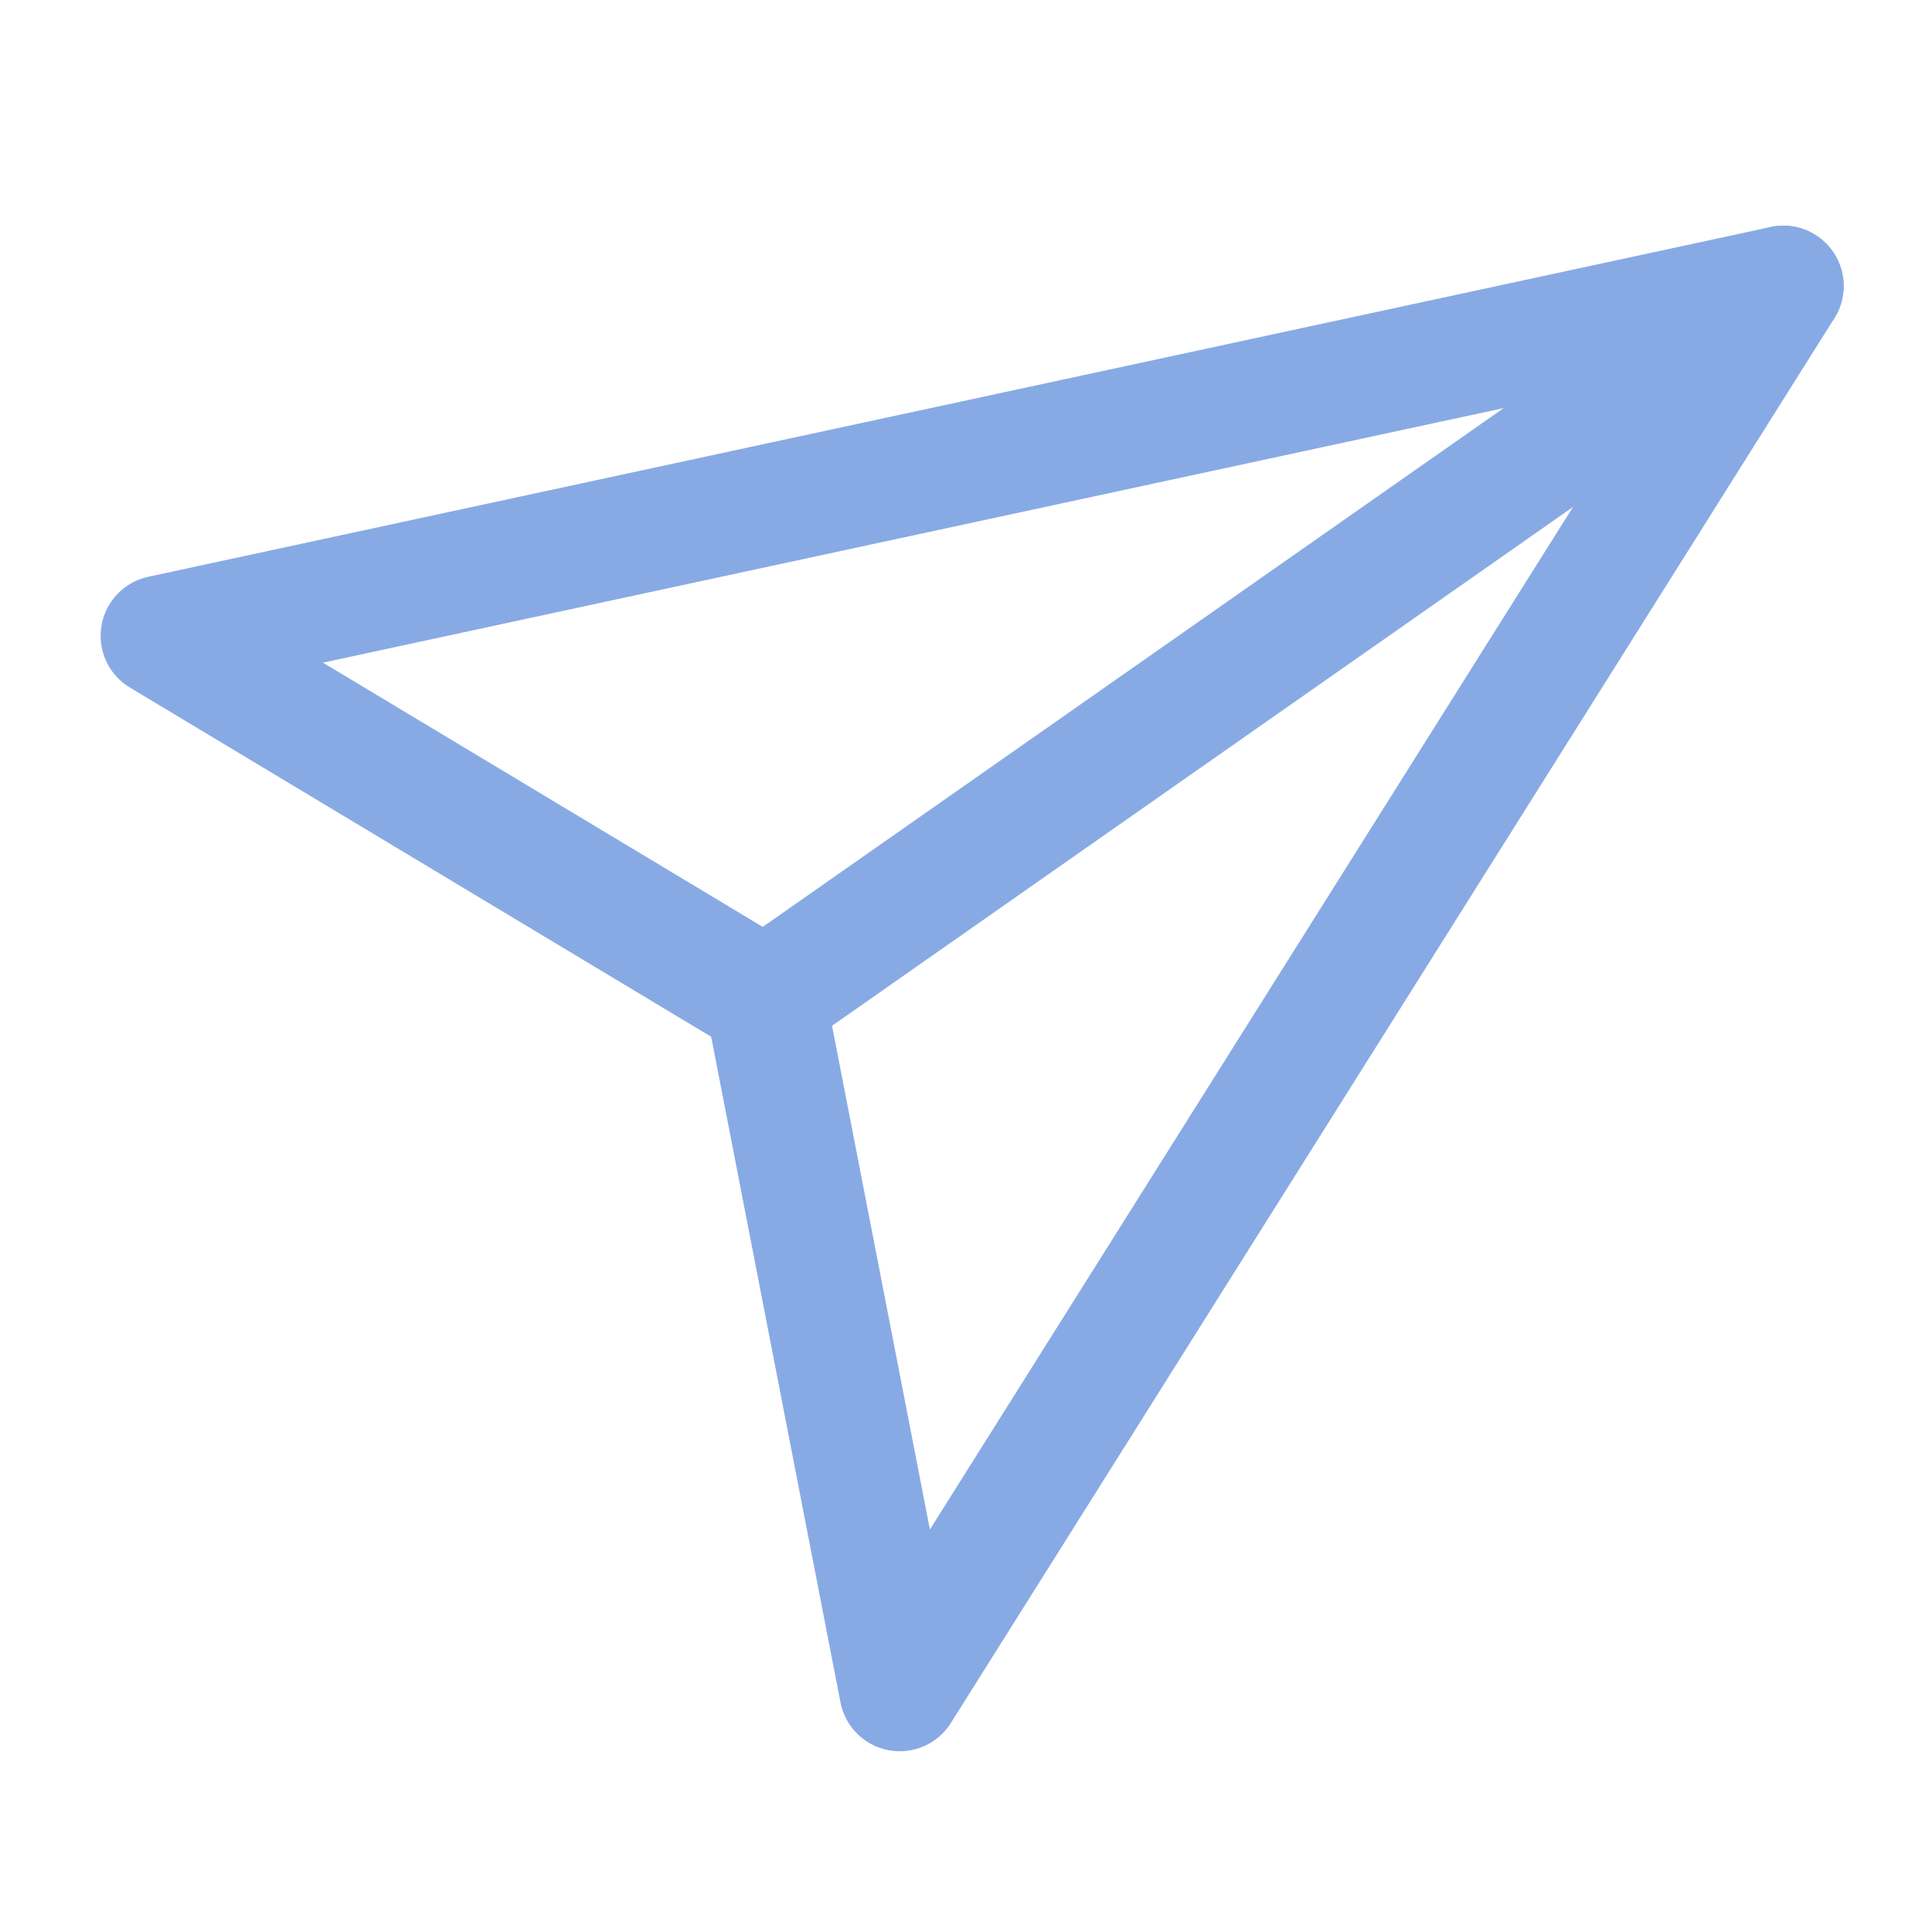 <?xml version="1.0" encoding="UTF-8"?>
<svg xmlns="http://www.w3.org/2000/svg" width="48" height="48" viewBox="0 0 48 48" fill="none">
  <mask id="mask0_217_437" style="mask-type:luminance" maskUnits="userSpaceOnUse" x="0" y="0" width="48" height="48">
    <path d="M48 0H0V48H48V0Z" fill="white"></path>
  </mask>
  <g mask="url(#mask0_217_437)">
    <path d="M44.305 7.107L22.354 42.009L19.014 24.816L4 15.796L44.305 7.107Z" stroke="#88AAE4" stroke-width="3" stroke-linecap="round" stroke-linejoin="round"></path>
    <path d="M18.911 24.887L44.305 7.106" stroke="#88AAE4" stroke-width="3" stroke-linecap="round" stroke-linejoin="round"></path>
  </g>
</svg>
